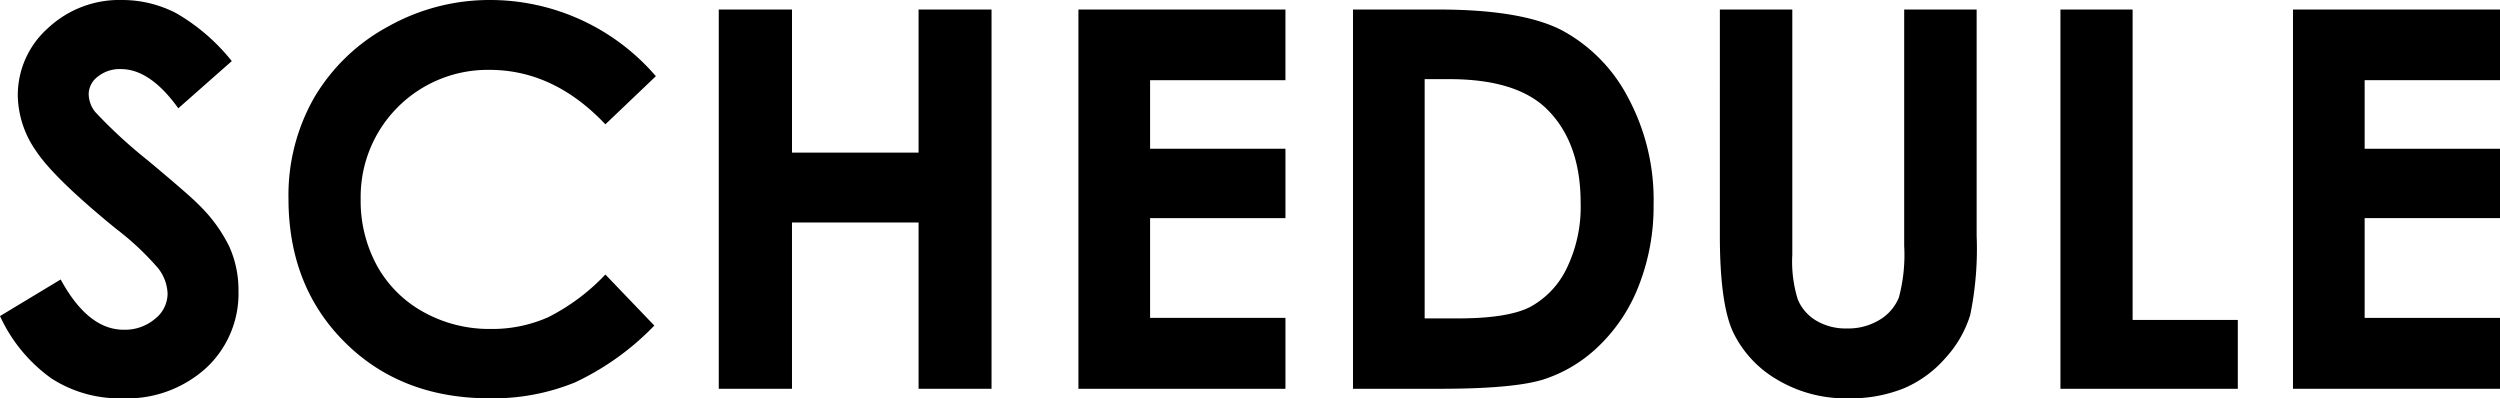 <svg xmlns="http://www.w3.org/2000/svg" width="254.591" height="40.563" viewBox="0 0 254.591 40.563"><title>アセット 2</title><g id="レイヤー_2" data-name="レイヤー 2"><g id="レイヤー_8" data-name="レイヤー 8"><path d="M23.603,6.222,18.158,11.027q-2.867-3.99-5.839-3.991a3.553,3.553,0,0,0-2.367.774,2.257,2.257,0,0,0-.92,1.746A2.989,2.989,0,0,0,9.689,11.395a49.859,49.859,0,0,0,5.391,4.962q4.208,3.519,5.103,4.437a15.408,15.408,0,0,1,3.169,4.319,10.791,10.791,0,0,1,.934,4.503,10.325,10.325,0,0,1-3.286,7.85A11.978,11.978,0,0,1,12.432,40.563,12.747,12.747,0,0,1,5.243,38.541,15.967,15.967,0,0,1,0,32.188L6.179,28.46q2.787,5.12,6.416,5.12a4.726,4.726,0,0,0,3.182-1.103,3.281,3.281,0,0,0,1.289-2.547,4.399,4.399,0,0,0-.973-2.625,28.117,28.117,0,0,0-4.287-4.017q-6.312-5.145-8.153-7.942A10.09,10.09,0,0,1,1.812,9.767a9.123,9.123,0,0,1,3.062-6.892A10.623,10.623,0,0,1,12.431,0,11.927,11.927,0,0,1,17.938,1.339,20.07,20.07,0,0,1,23.603,6.222Z"/><path d="M66.791,7.759,61.65,12.66Q56.404,7.115,49.846,7.115A12.936,12.936,0,0,0,36.729,20.229a13.791,13.791,0,0,0,1.679,6.859,12.032,12.032,0,0,0,4.748,4.704,13.788,13.788,0,0,0,6.82,1.708,14.055,14.055,0,0,0,5.85-1.196,20.976,20.976,0,0,0,5.824-4.35l4.984,5.201a27.373,27.373,0,0,1-8.086,5.792A22.083,22.083,0,0,1,49.857,40.563q-9.005,0-14.742-5.71-5.737-5.711-5.737-14.637A20.034,20.034,0,0,1,31.991,9.95a19.432,19.432,0,0,1,7.482-7.22A21.101,21.101,0,0,1,49.962,0,22.259,22.259,0,0,1,66.791,7.759Z"/><path d="M73.197.971h7.457V15.542H93.544V.971h7.43V39.592H93.544V22.658H80.653V39.592H73.197Z"/><path d="M109.822.971h21.083V8.165H117.121v6.984h13.784v7.062H117.121V32.372h13.784V39.592h-21.083Z"/><path d="M137.784.971h8.709q8.42,0,12.512,2.087a16.304,16.304,0,0,1,6.742,6.787,21.971,21.971,0,0,1,2.649,10.975,22.081,22.081,0,0,1-1.482,8.205,17.021,17.021,0,0,1-4.092,6.209,14.451,14.451,0,0,1-5.653,3.413q-3.042.946-10.545.945h-8.84ZM145.082,8.06V32.424h3.413q5.042,0,7.312-1.156a8.766,8.766,0,0,0,3.715-3.89,14.279,14.279,0,0,0,1.444-6.729q0-6.149-3.439-9.541-3.098-3.048-9.951-3.049Z"/><path d="M175.145.971h7.377V25.946a12.956,12.956,0,0,0,.564,4.564,4.551,4.551,0,0,0,1.864,2.138,5.872,5.872,0,0,0,3.138.8,6.113,6.113,0,0,0,3.348-.892,4.702,4.702,0,0,0,1.942-2.269,16.87,16.87,0,0,0,.538-5.26V.971H201.294V23.997a33.403,33.403,0,0,1-.656,8.086,11.459,11.459,0,0,1-2.508,4.358,11.633,11.633,0,0,1-4.266,3.111,14.475,14.475,0,0,1-5.619,1.011,13.585,13.585,0,0,1-7.312-1.93,11.224,11.224,0,0,1-4.45-4.831q-1.339-2.901-1.339-9.806Z"/><path d="M209.827.971h7.351V32.582h10.712V39.592h-18.062Z"/><path d="M233.509.971h21.082V8.165H240.807v6.984h13.784v7.062H240.807V32.372h13.784V39.592h-21.082Z"/></g></g></svg>